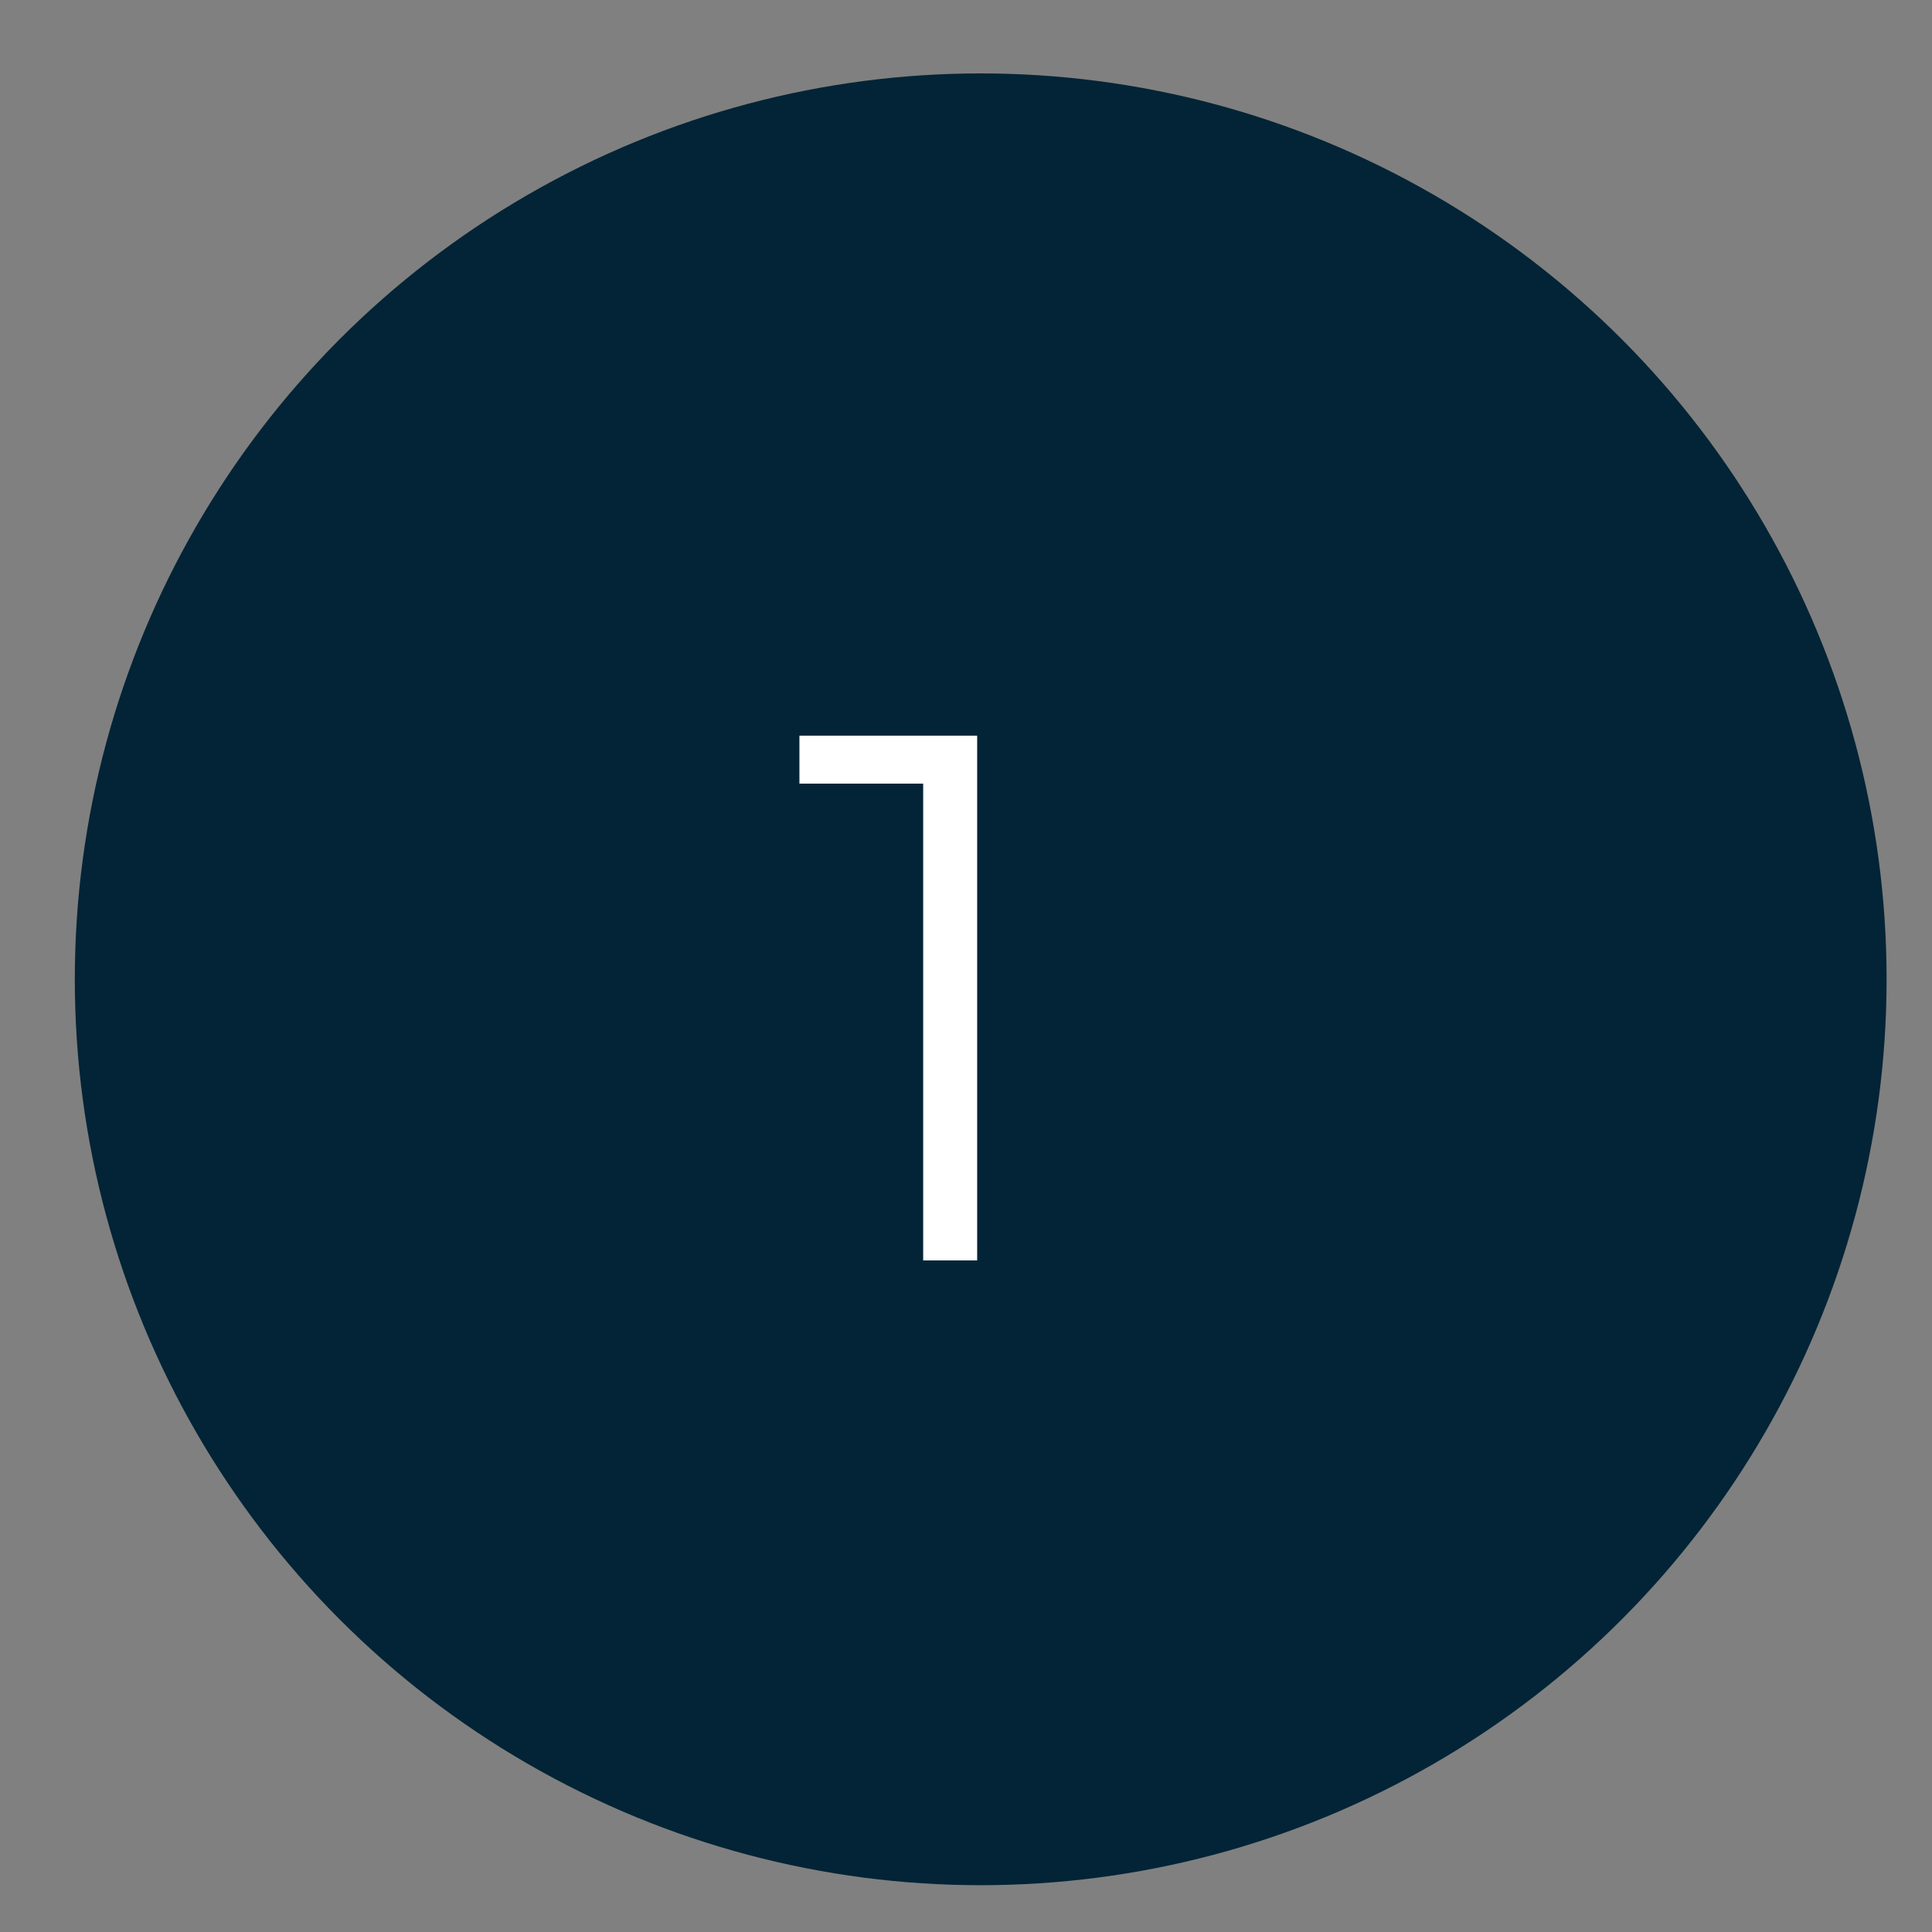 <?xml version="1.0" encoding="UTF-8"?> <svg xmlns="http://www.w3.org/2000/svg" width="18" height="18" viewBox="0 0 18 18" fill="none"><rect x="0" y="0" width="18" height="18" fill="#808080" stroke="none"/> <circle cx="9.137" cy="9.124" r="8.44" fill="#022436"></circle> <path d="M9.104 6.854V11.743H8.601V7.301H7.448V6.854H9.104Z" fill="white"></path> </svg> 